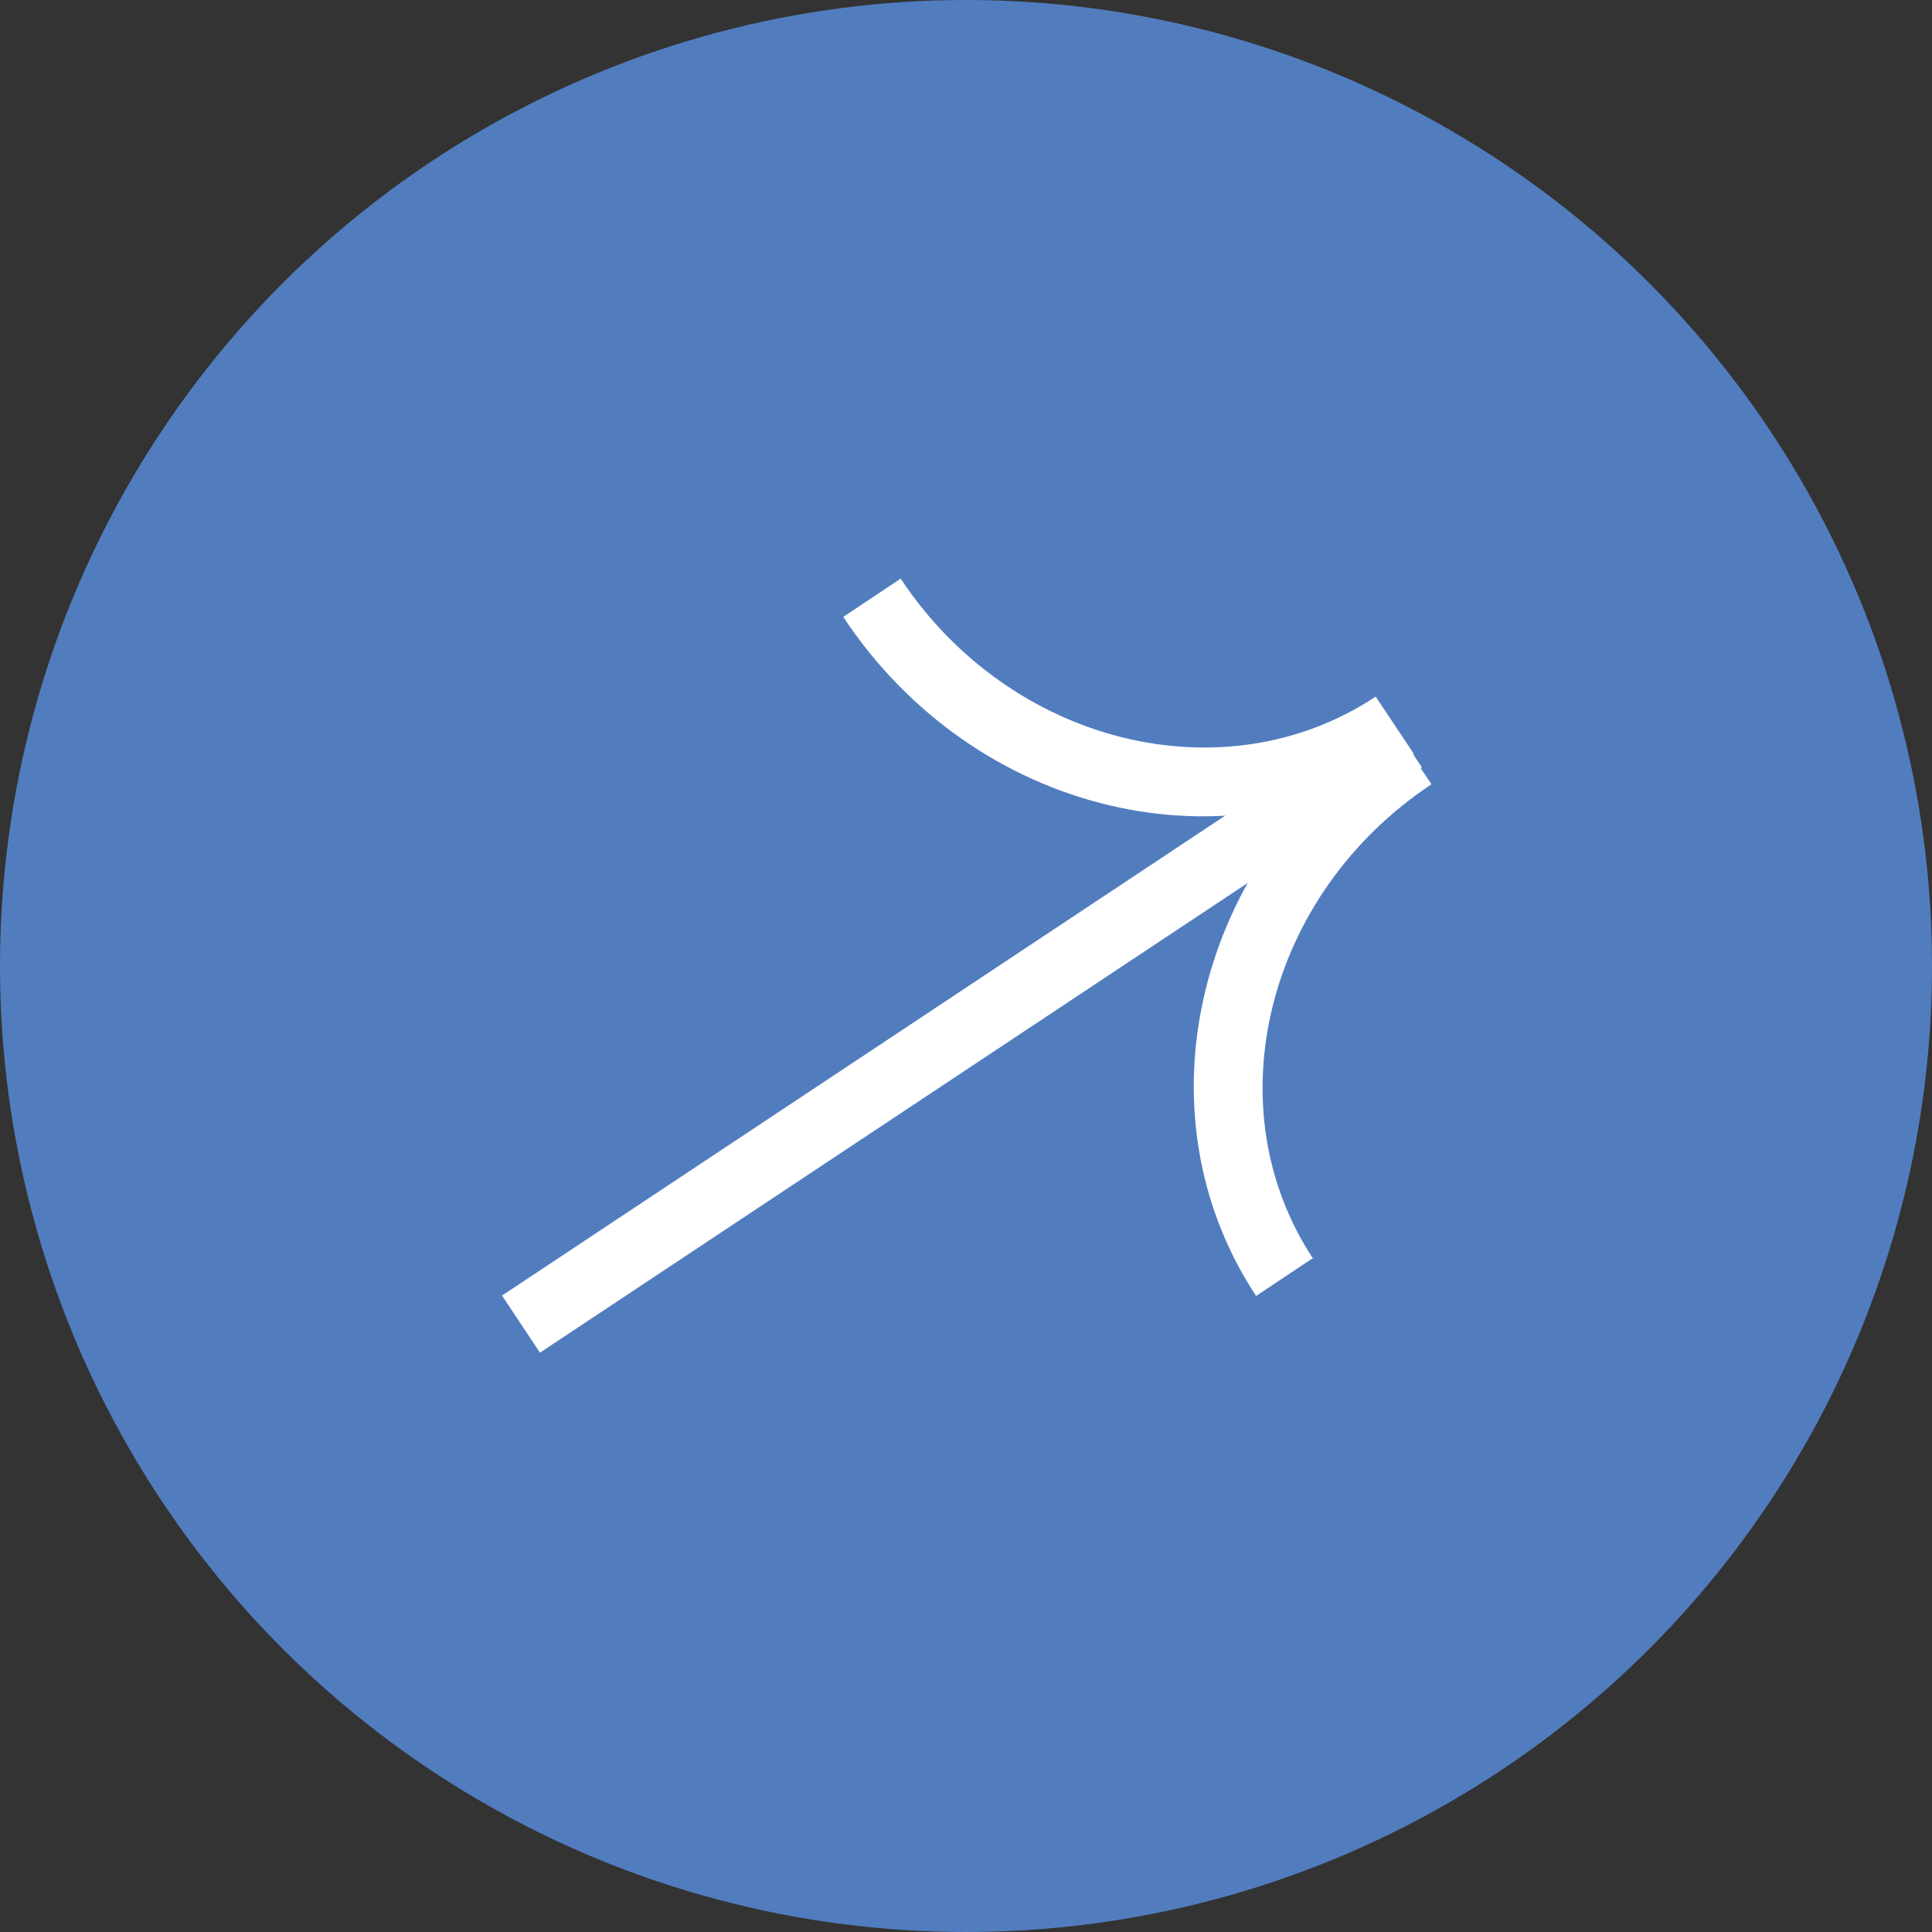 <svg xmlns="http://www.w3.org/2000/svg" id="Layer_2" data-name="Layer 2" viewBox="0 0 12.12 12.12"><rect x="0" y="0" width="12.12" height="12.12" fill="#333333" stroke="none"/><g id="Layer_1-2" data-name="Layer 1"><g><circle cx="6.06" cy="6.06" r="6.06" style="fill: #517dbf;"></circle><g><rect x="2.71" y="6.26" width="6.64" height=".43" transform="translate(-2.57 4.41) rotate(-33.57)" style="fill: #fff;"></rect><g><path d="m8.24,7.89l-.36.24c-.76-1.15-.38-2.75.86-3.57l.24.36c-1.04.69-1.37,2.03-.74,2.98Z" style="fill: #fff;"></path><path d="m8.86,4.73c-1.15.76-2.75.38-3.57-.86l.36-.24c.69,1.04,2.03,1.37,2.98.74l.24.36Z" style="fill: #fff;"></path></g></g></g></g></svg>